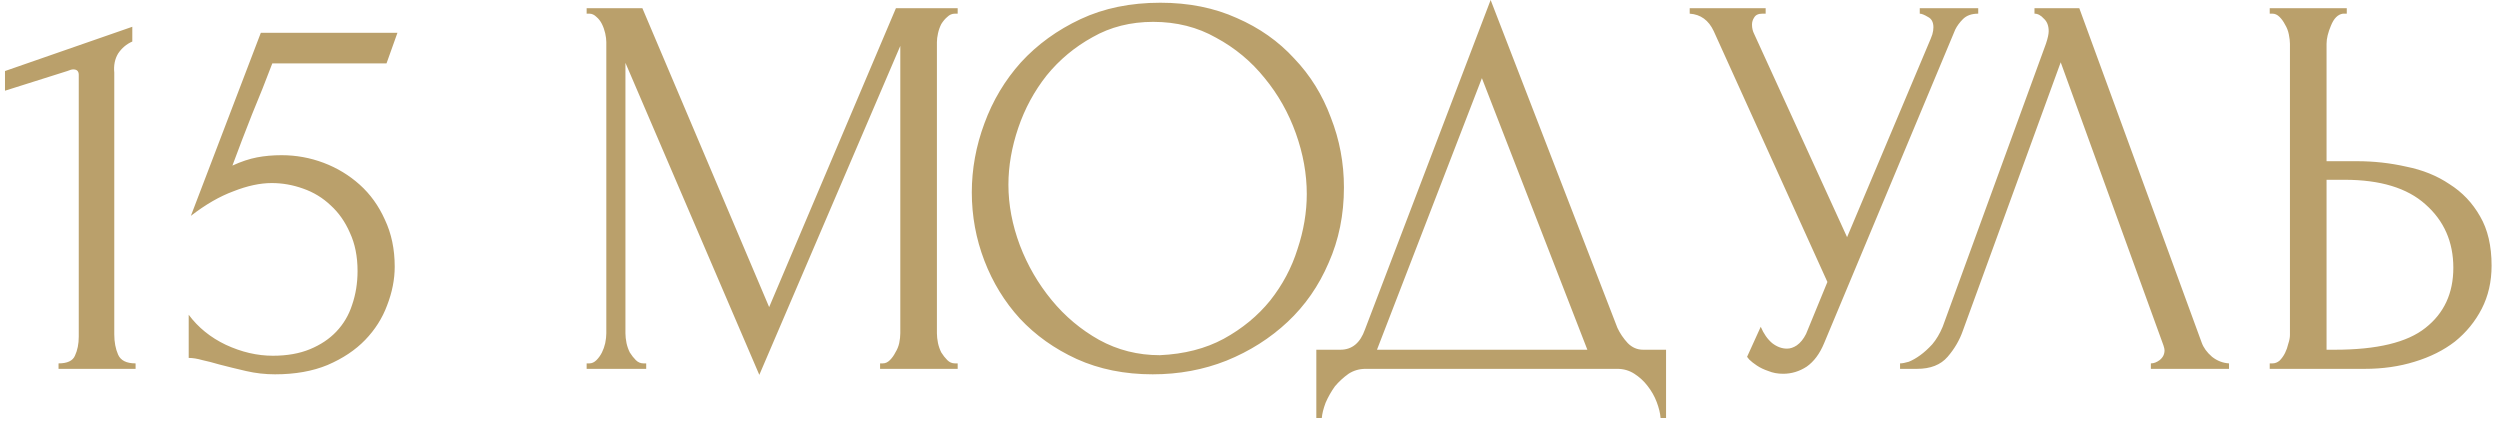 <?xml version="1.0" encoding="UTF-8"?> <svg xmlns="http://www.w3.org/2000/svg" width="183" height="31" viewBox="0 0 183 31" fill="none"> <path d="M4.285 27V26.6C4.925 26.6 5.325 26.413 5.485 26.04C5.672 25.64 5.765 25.173 5.765 24.64V5.48C5.765 5.213 5.632 5.08 5.365 5.08C5.258 5.08 5.112 5.12 4.925 5.2L0.365 6.64V5.2L9.685 1.96V3.04C9.258 3.227 8.912 3.52 8.645 3.92C8.405 4.32 8.312 4.787 8.365 5.32V24.48C8.365 25.04 8.458 25.533 8.645 25.96C8.832 26.387 9.258 26.6 9.925 26.6V27H4.285ZM28.893 19.52C28.893 20.453 28.706 21.4 28.333 22.36C27.986 23.293 27.453 24.133 26.733 24.88C26.013 25.627 25.093 26.24 23.973 26.72C22.88 27.173 21.599 27.4 20.133 27.4C19.413 27.4 18.706 27.32 18.013 27.16C17.32 27 16.666 26.84 16.053 26.68C15.6 26.547 15.186 26.44 14.813 26.36C14.44 26.253 14.106 26.2 13.813 26.2V23.04C14.506 23.973 15.413 24.707 16.533 25.24C17.68 25.773 18.826 26.04 19.973 26.04C21.013 26.04 21.919 25.88 22.693 25.56C23.466 25.24 24.106 24.813 24.613 24.28C25.146 23.72 25.533 23.067 25.773 22.32C26.04 21.547 26.173 20.72 26.173 19.84C26.173 18.773 25.986 17.84 25.613 17.04C25.266 16.24 24.799 15.573 24.213 15.04C23.626 14.48 22.946 14.067 22.173 13.8C21.426 13.533 20.666 13.4 19.893 13.4C19.04 13.4 18.106 13.6 17.093 14C16.079 14.373 15.04 14.973 13.973 15.8L19.093 2.4H29.093L28.293 4.64H19.933C19.48 5.84 18.986 7.08 18.453 8.36C17.946 9.64 17.466 10.893 17.013 12.12C17.653 11.827 18.253 11.627 18.813 11.52C19.373 11.413 19.973 11.36 20.613 11.36C21.68 11.36 22.706 11.547 23.693 11.92C24.68 12.293 25.559 12.827 26.333 13.52C27.106 14.213 27.72 15.067 28.173 16.08C28.653 17.093 28.893 18.24 28.893 19.52ZM64.422 26.6H64.622C64.808 26.6 64.982 26.52 65.142 26.36C65.302 26.2 65.435 26.013 65.542 25.8C65.675 25.587 65.768 25.36 65.822 25.12C65.875 24.853 65.902 24.613 65.902 24.4V3.36L55.582 27.44L45.782 4.6V24.4C45.782 24.613 45.808 24.853 45.862 25.12C45.915 25.36 45.995 25.587 46.102 25.8C46.235 26.013 46.382 26.2 46.542 26.36C46.702 26.52 46.888 26.6 47.102 26.6H47.302V27H42.942V26.6H43.142C43.328 26.6 43.502 26.52 43.662 26.36C43.822 26.2 43.955 26.013 44.062 25.8C44.168 25.587 44.248 25.36 44.302 25.12C44.355 24.853 44.382 24.613 44.382 24.4V3.08C44.382 2.893 44.355 2.68 44.302 2.44C44.248 2.2 44.168 1.973 44.062 1.76C43.955 1.547 43.822 1.373 43.662 1.24C43.502 1.08 43.328 1 43.142 1H42.942V0.6H47.022L56.302 22.48L65.582 0.6H70.102V1H69.902C69.688 1 69.502 1.08 69.342 1.24C69.182 1.373 69.035 1.547 68.902 1.76C68.795 1.973 68.715 2.2 68.662 2.44C68.608 2.68 68.582 2.893 68.582 3.08V24.4C68.582 24.613 68.608 24.853 68.662 25.12C68.715 25.36 68.795 25.587 68.902 25.8C69.035 26.013 69.182 26.2 69.342 26.36C69.502 26.52 69.688 26.6 69.902 26.6H70.102V27H64.422V26.6ZM84.936 0.2C87.016 0.2 88.883 0.573 90.536 1.32C92.19 2.04 93.59 3.027 94.736 4.28C95.91 5.507 96.803 6.947 97.416 8.6C98.056 10.227 98.376 11.933 98.376 13.72C98.376 15.72 98.003 17.56 97.256 19.24C96.536 20.92 95.536 22.36 94.256 23.56C92.976 24.76 91.483 25.707 89.776 26.4C88.096 27.067 86.296 27.4 84.376 27.4C82.323 27.4 80.47 27.027 78.816 26.28C77.19 25.533 75.803 24.547 74.656 23.32C73.536 22.093 72.67 20.68 72.056 19.08C71.443 17.48 71.136 15.813 71.136 14.08C71.136 12.373 71.443 10.693 72.056 9.04C72.67 7.36 73.563 5.867 74.736 4.56C75.936 3.253 77.39 2.2 79.096 1.4C80.803 0.6 82.75 0.2 84.936 0.2ZM84.896 26C86.683 25.92 88.243 25.52 89.576 24.8C90.936 24.053 92.07 23.12 92.976 22C93.883 20.853 94.55 19.6 94.976 18.24C95.43 16.88 95.656 15.533 95.656 14.2C95.656 12.733 95.39 11.253 94.856 9.76C94.323 8.267 93.563 6.92 92.576 5.72C91.59 4.493 90.403 3.507 89.016 2.76C87.656 1.987 86.123 1.6 84.416 1.6C82.763 1.6 81.283 1.973 79.976 2.72C78.67 3.44 77.55 4.373 76.616 5.52C75.71 6.667 75.016 7.947 74.536 9.36C74.056 10.773 73.816 12.16 73.816 13.52C73.816 14.987 74.096 16.467 74.656 17.96C75.216 19.427 75.99 20.76 76.976 21.96C77.963 23.16 79.123 24.133 80.456 24.88C81.816 25.627 83.296 26 84.896 26ZM121.955 25.6V30.6H121.555C121.528 30.253 121.435 29.867 121.275 29.44C121.115 29.013 120.888 28.613 120.595 28.24C120.328 27.893 120.008 27.6 119.635 27.36C119.261 27.12 118.848 27 118.395 27H99.955C99.501 27 99.088 27.12 98.715 27.36C98.341 27.627 98.008 27.933 97.715 28.28C97.448 28.653 97.221 29.053 97.035 29.48C96.875 29.907 96.781 30.28 96.755 30.6H96.355V25.6H98.115C98.968 25.6 99.568 25.107 99.915 24.12L109.115 -4.76837e-07L118.395 24C118.581 24.4 118.835 24.773 119.155 25.12C119.475 25.44 119.848 25.6 120.275 25.6H121.955ZM100.795 25.6H116.195L108.475 5.72L100.795 25.6ZM123.686 0.6H129.246V1H129.006C128.713 1 128.513 1.093 128.406 1.28C128.3 1.44 128.246 1.613 128.246 1.8C128.246 1.933 128.26 2.053 128.286 2.16C128.313 2.267 128.34 2.347 128.366 2.4L135.206 17.36L141.326 2.84C141.353 2.787 141.393 2.68 141.446 2.52C141.5 2.333 141.526 2.16 141.526 2C141.526 1.627 141.393 1.373 141.126 1.24C140.86 1.08 140.66 1 140.526 1V0.6H144.806V1C144.326 1 143.953 1.133 143.686 1.4C143.446 1.64 143.26 1.893 143.126 2.16L133.526 25.12C133.206 25.893 132.78 26.467 132.246 26.84C131.713 27.187 131.14 27.36 130.526 27.36C130.126 27.36 129.766 27.293 129.446 27.16C129.126 27.053 128.846 26.92 128.606 26.76C128.366 26.6 128.18 26.453 128.046 26.32C127.94 26.187 127.886 26.12 127.886 26.12L128.886 23.92C129.1 24.427 129.38 24.827 129.726 25.12C130.073 25.387 130.433 25.52 130.806 25.52C131.046 25.52 131.286 25.44 131.526 25.28C131.793 25.093 132.02 24.813 132.206 24.44L133.766 20.64L125.446 2.28C125.073 1.48 124.486 1.053 123.686 1V0.6ZM143.684 24.2C143.444 24.893 143.071 25.533 142.564 26.12C142.058 26.707 141.311 27 140.324 27H139.084V26.6C139.244 26.6 139.458 26.56 139.724 26.48C139.991 26.373 140.271 26.213 140.564 26C140.858 25.787 141.151 25.52 141.444 25.2C141.738 24.853 141.991 24.427 142.204 23.92L149.764 3.2C149.898 2.8 149.964 2.493 149.964 2.28C149.964 1.88 149.844 1.573 149.604 1.36C149.391 1.12 149.164 1 148.924 1V0.6H152.204L161.164 25.08C161.298 25.453 161.551 25.8 161.924 26.12C162.298 26.413 162.711 26.573 163.164 26.6V27H157.444V26.6C157.658 26.6 157.871 26.52 158.084 26.36C158.324 26.173 158.444 25.933 158.444 25.64C158.444 25.56 158.418 25.44 158.364 25.28L150.844 4.56L143.684 24.2ZM166.144 26.6H166.344C166.53 26.6 166.704 26.533 166.864 26.4C167.024 26.24 167.157 26.053 167.264 25.84C167.37 25.627 167.45 25.4 167.504 25.16C167.584 24.92 167.624 24.707 167.624 24.52V3.2C167.624 3.013 167.597 2.787 167.544 2.52C167.49 2.253 167.397 2.013 167.264 1.8C167.157 1.587 167.024 1.4 166.864 1.24C166.704 1.08 166.53 1 166.344 1H166.144V0.6H171.784V1H171.504C171.13 1.053 170.837 1.347 170.624 1.88C170.41 2.387 170.304 2.827 170.304 3.2V11.8H172.544C173.77 11.8 174.97 11.933 176.144 12.2C177.344 12.44 178.397 12.867 179.304 13.48C180.237 14.067 180.984 14.853 181.544 15.84C182.104 16.8 182.384 18 182.384 19.44C182.384 20.613 182.144 21.667 181.664 22.6C181.184 23.533 180.53 24.333 179.704 25C178.877 25.64 177.89 26.133 176.744 26.48C175.624 26.827 174.41 27 173.104 27H166.144V26.6ZM170.904 25.6C173.997 25.6 176.21 25.067 177.544 24C178.904 22.933 179.584 21.467 179.584 19.6C179.584 17.707 178.904 16.16 177.544 14.96C176.21 13.76 174.237 13.16 171.624 13.16H170.304V25.6H170.904Z" fill="#BAA06B"></path> </svg> 